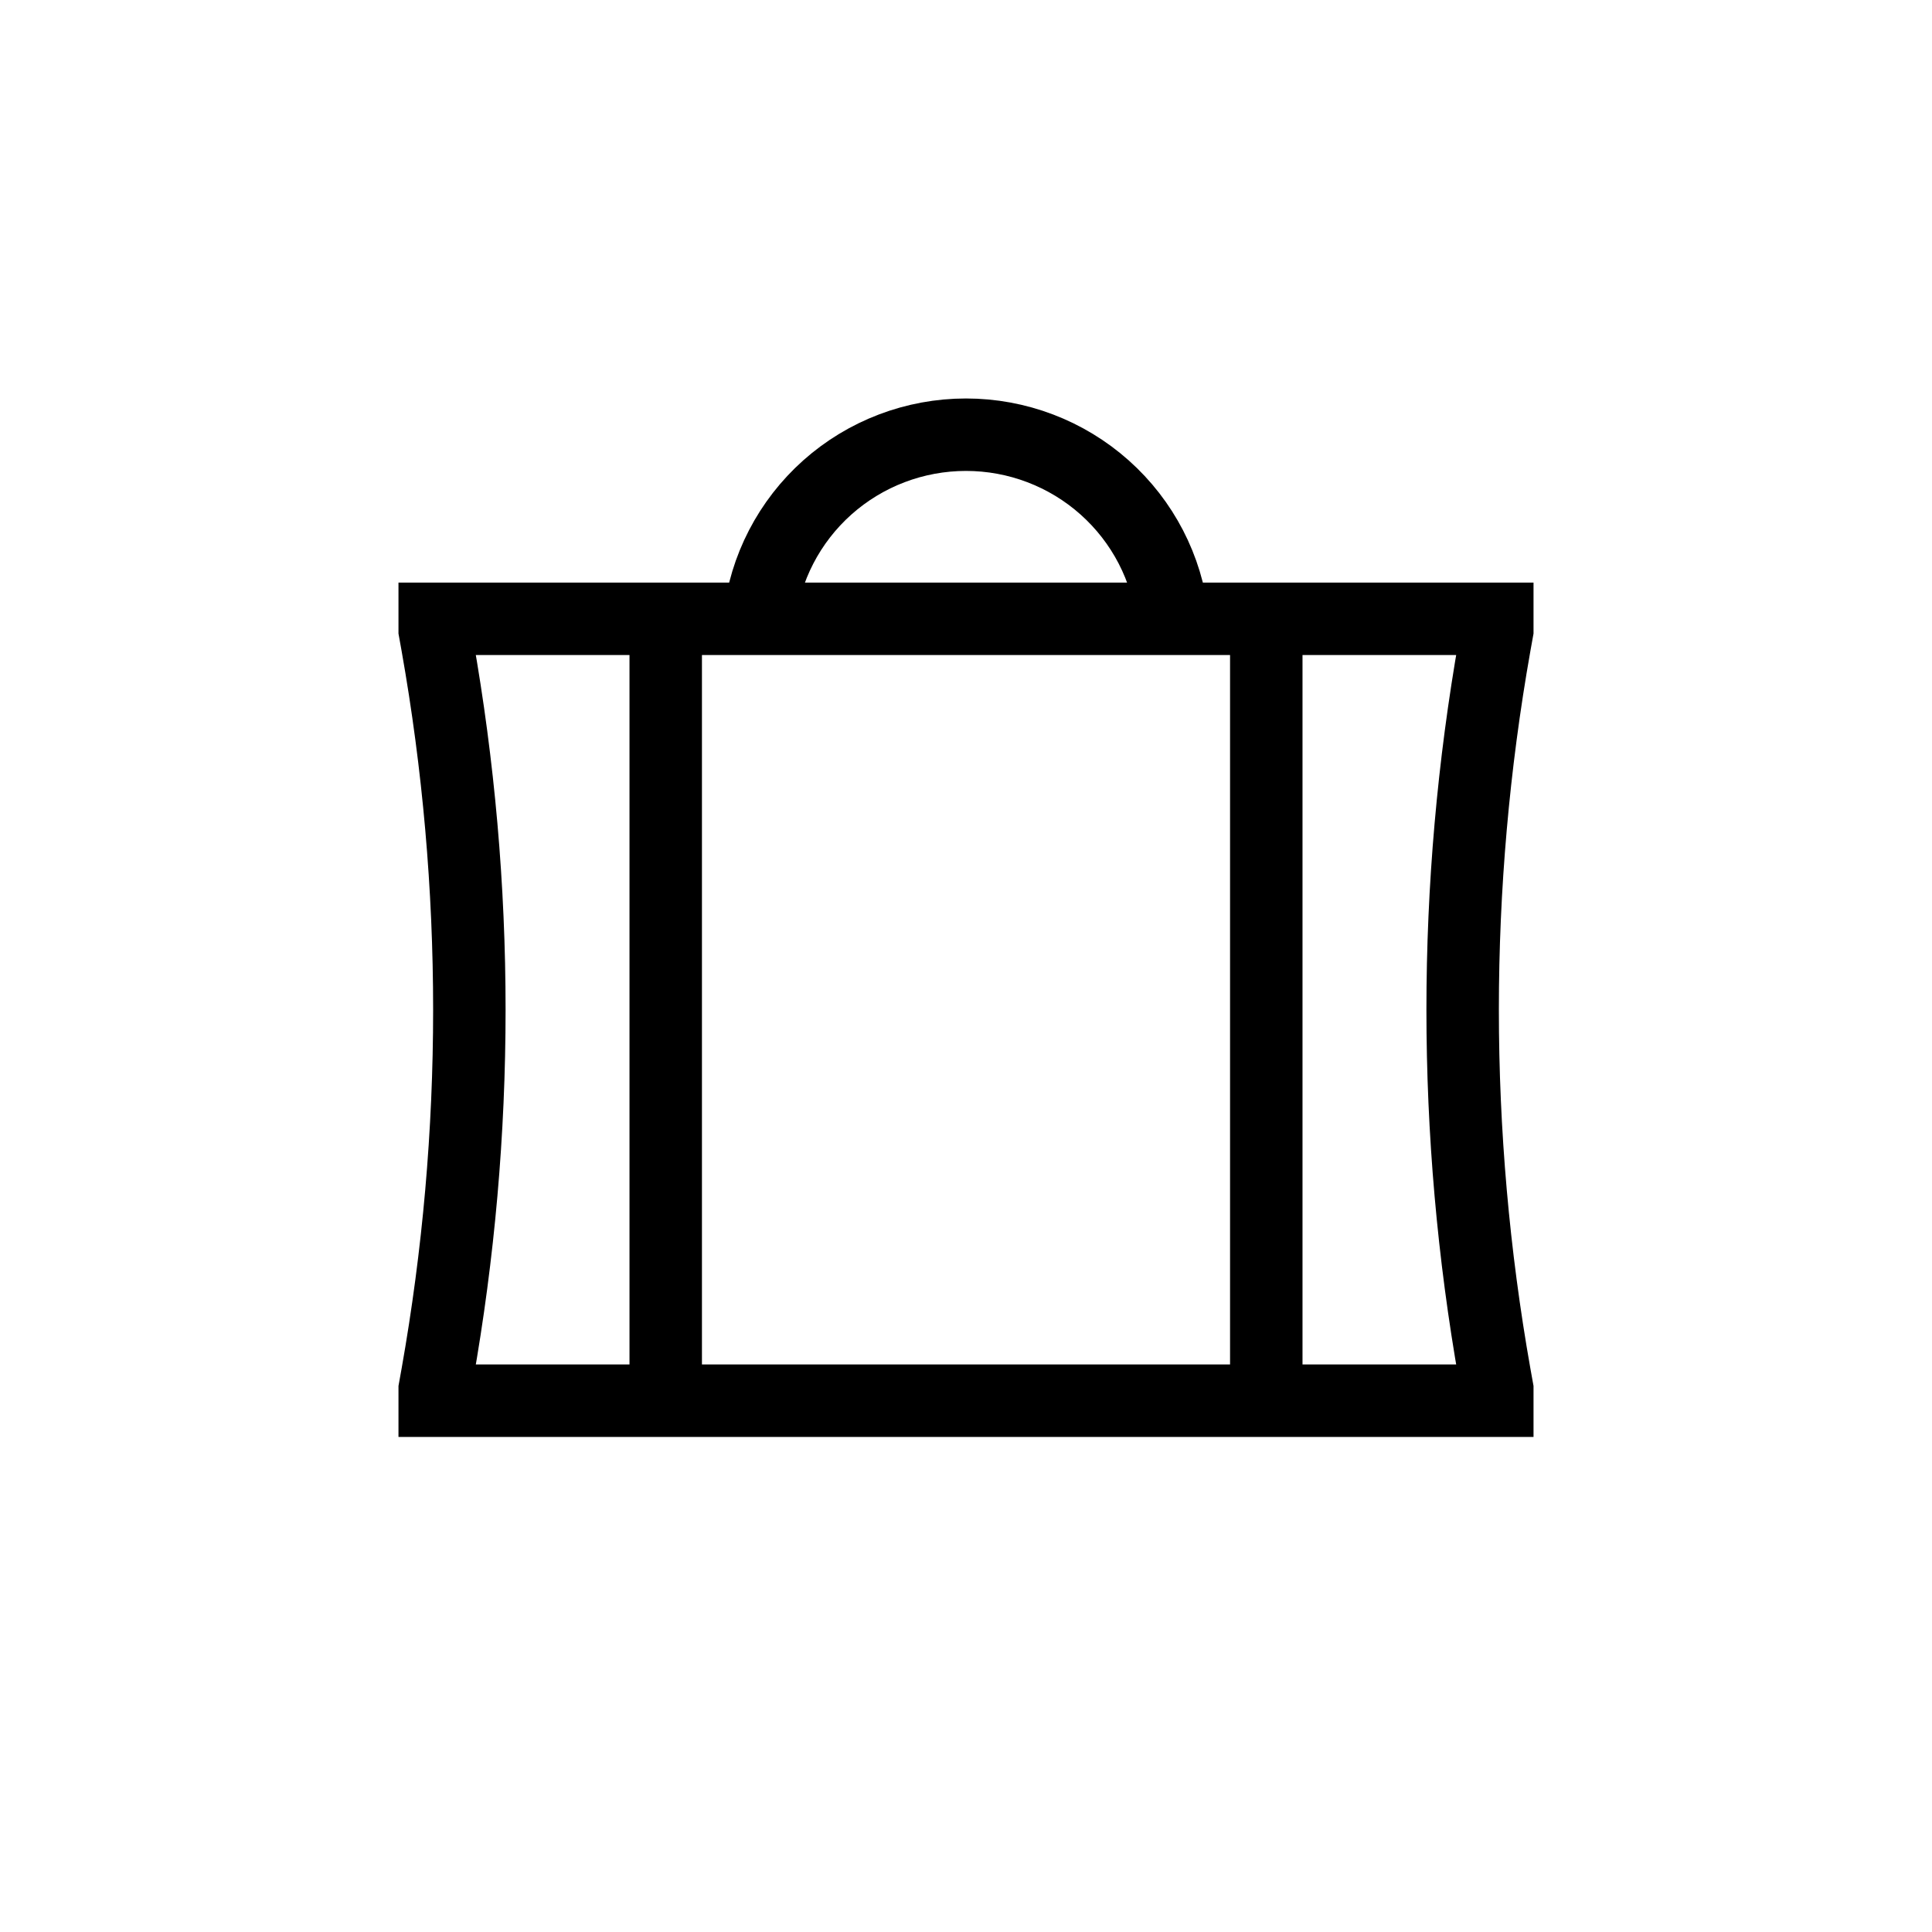 <?xml version="1.0" encoding="UTF-8"?> <svg xmlns="http://www.w3.org/2000/svg" width="40" height="40" viewBox="0 0 40 40" fill="none"><path d="M13.783 12.812V29M26.217 12.812V29M24.279 12.812H31V13.05L30.947 13.345C30.061 18.347 30.061 23.465 30.947 28.467L31 28.762V29H9V28.762L9.053 28.467C9.939 23.465 9.939 18.347 9.053 13.345L9 13.05V12.812H15.722M24.279 12.812C24.162 11.764 23.66 10.796 22.87 10.092C22.081 9.389 21.059 9 20 9C18.94 9 17.918 9.389 17.129 10.092C16.34 10.796 15.838 11.764 15.722 12.812M24.279 12.812H15.722" stroke="black" stroke-width="1.5"></path></svg> 
